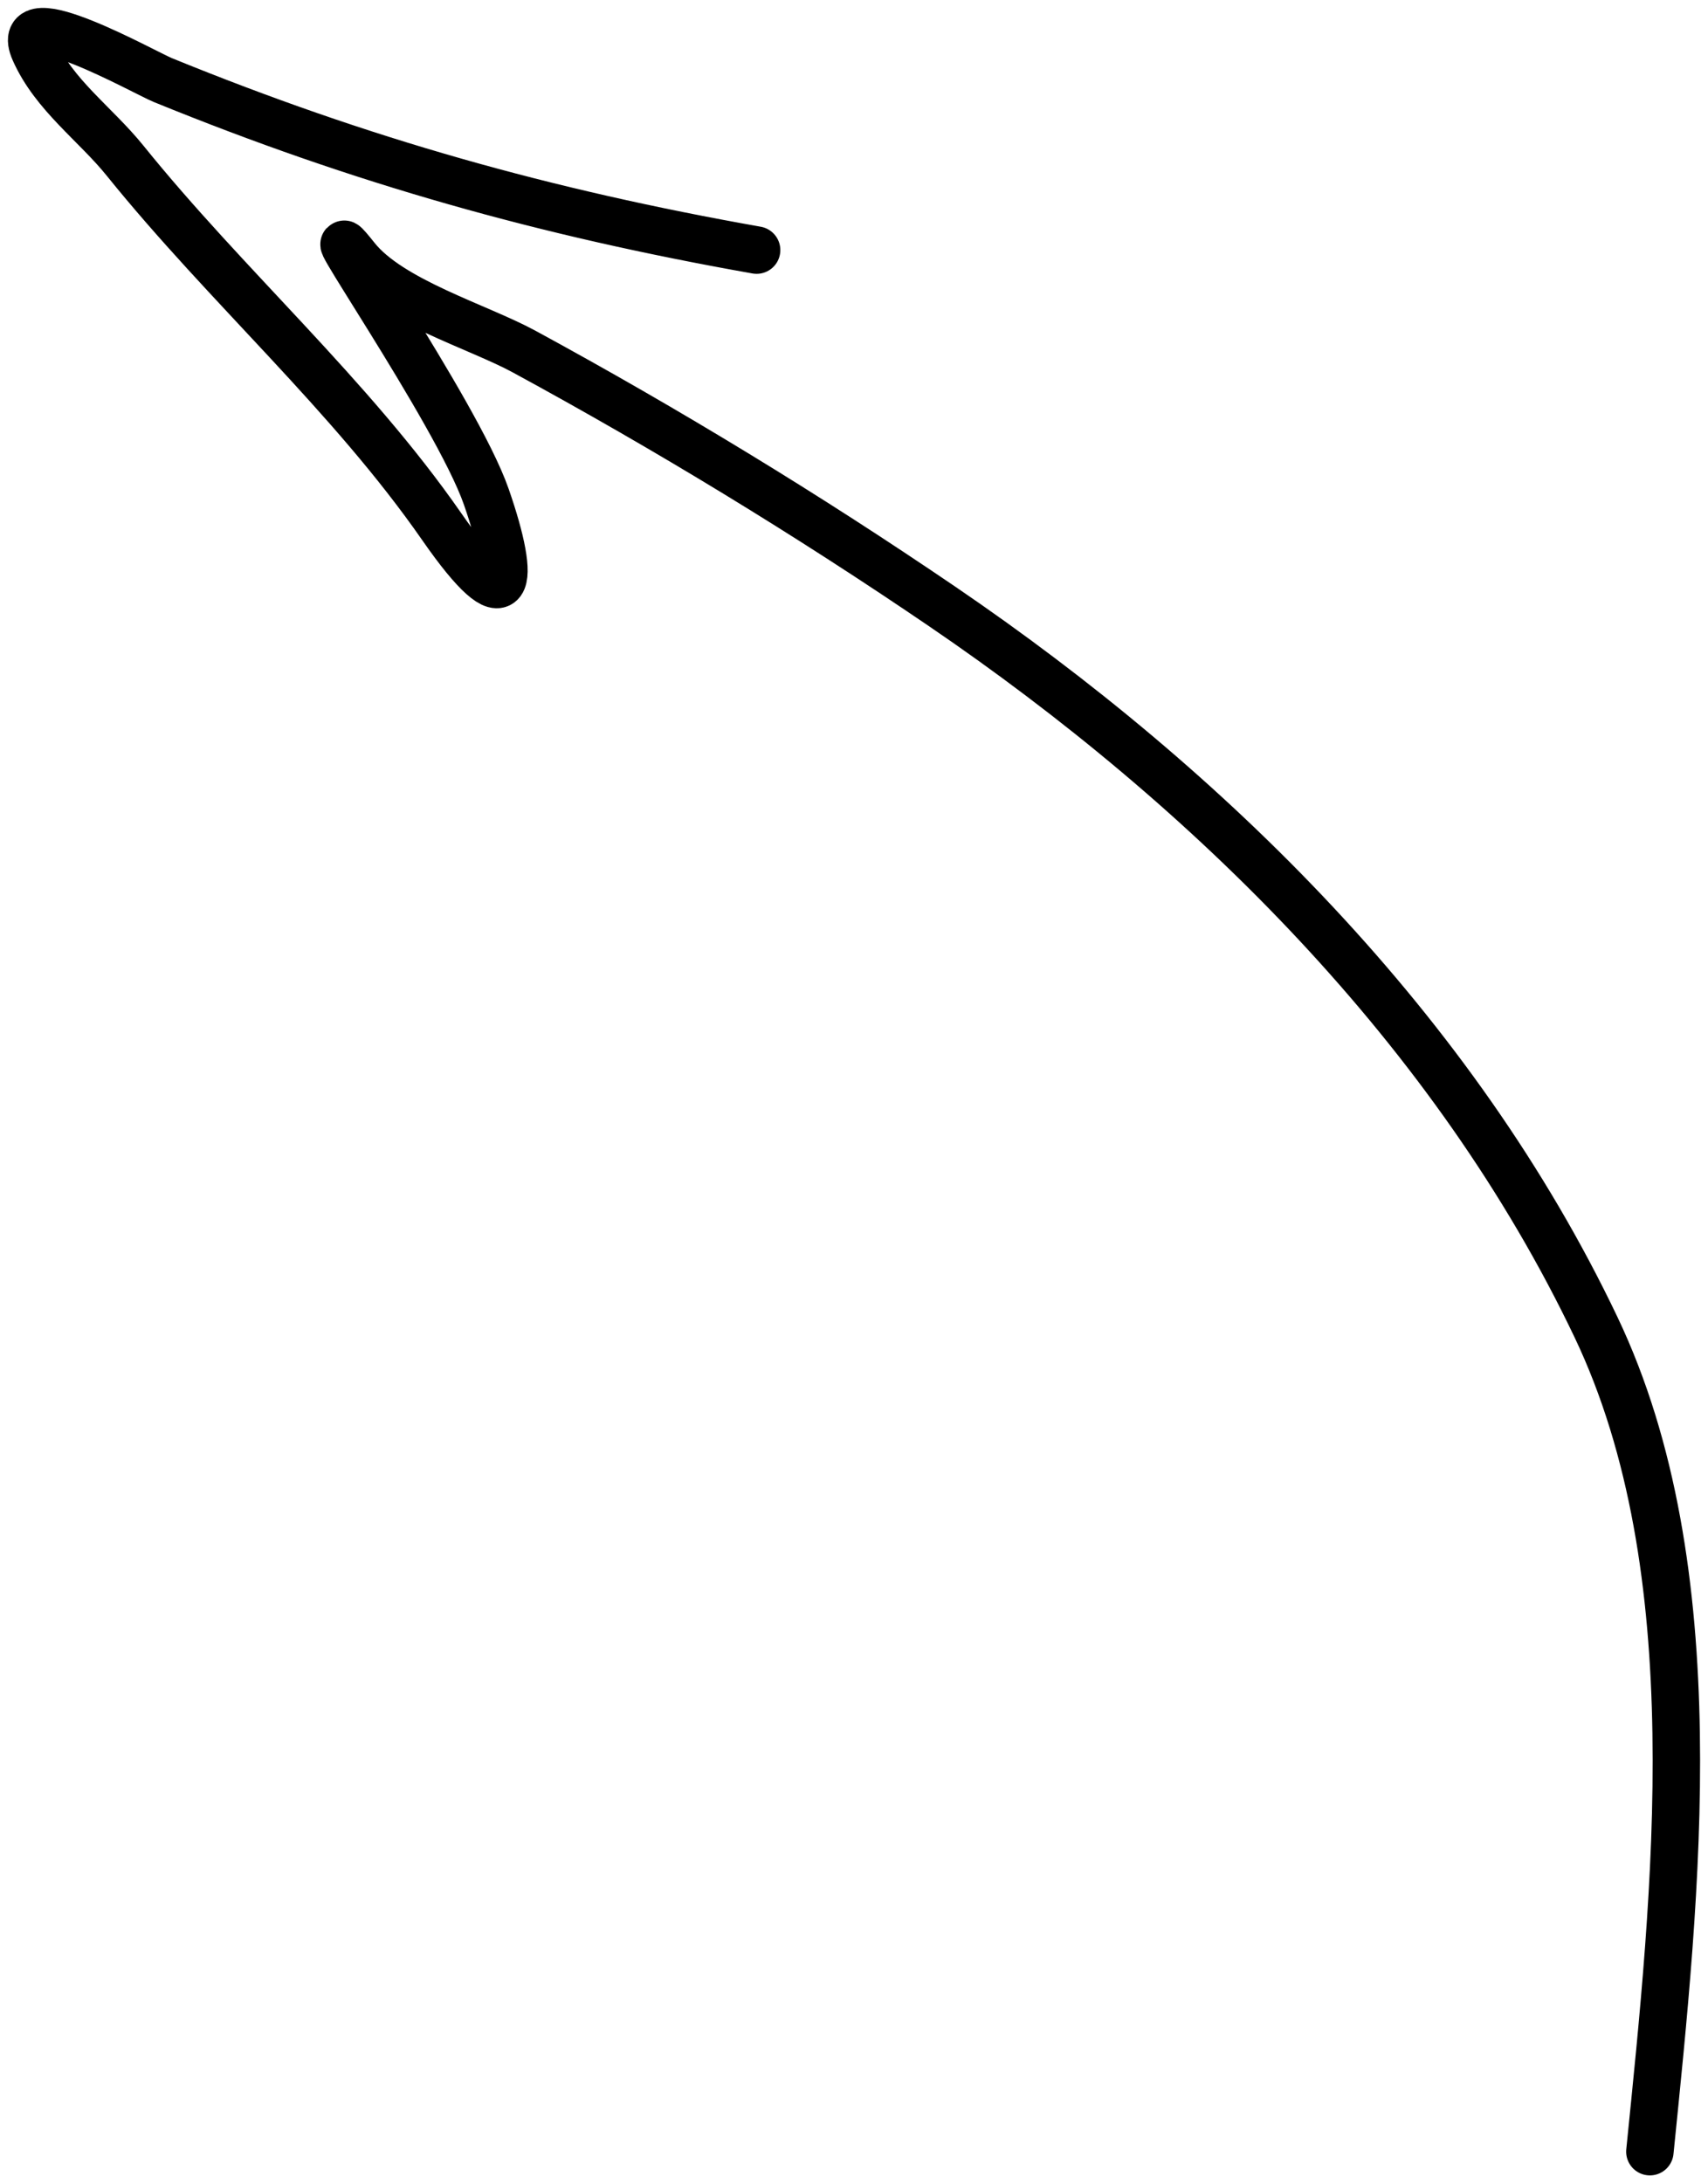 <?xml version="1.0" encoding="UTF-8"?> <svg xmlns="http://www.w3.org/2000/svg" width="108" height="138" viewBox="0 0 108 138" fill="none"> <path d="M104.325 136C105.981 119.587 108.233 99.235 100.917 83.884C91.987 65.15 76.496 49.854 59.582 38.337C51.052 32.53 42.191 27.139 33.126 22.214C30.224 20.638 24.688 19.014 22.521 16.297C18.952 11.82 28.858 25.977 30.745 31.389C32.697 36.986 32.297 39.57 27.932 33.289C22.128 24.938 14.33 18.115 7.914 10.162C6.034 7.832 3.417 6.008 2.179 3.214C0.672 -0.188 9.147 4.591 10.294 5.06C22.877 10.193 34.48 13.443 47.842 15.808" stroke="black" stroke-width="3" stroke-linecap="round"></path> </svg> 